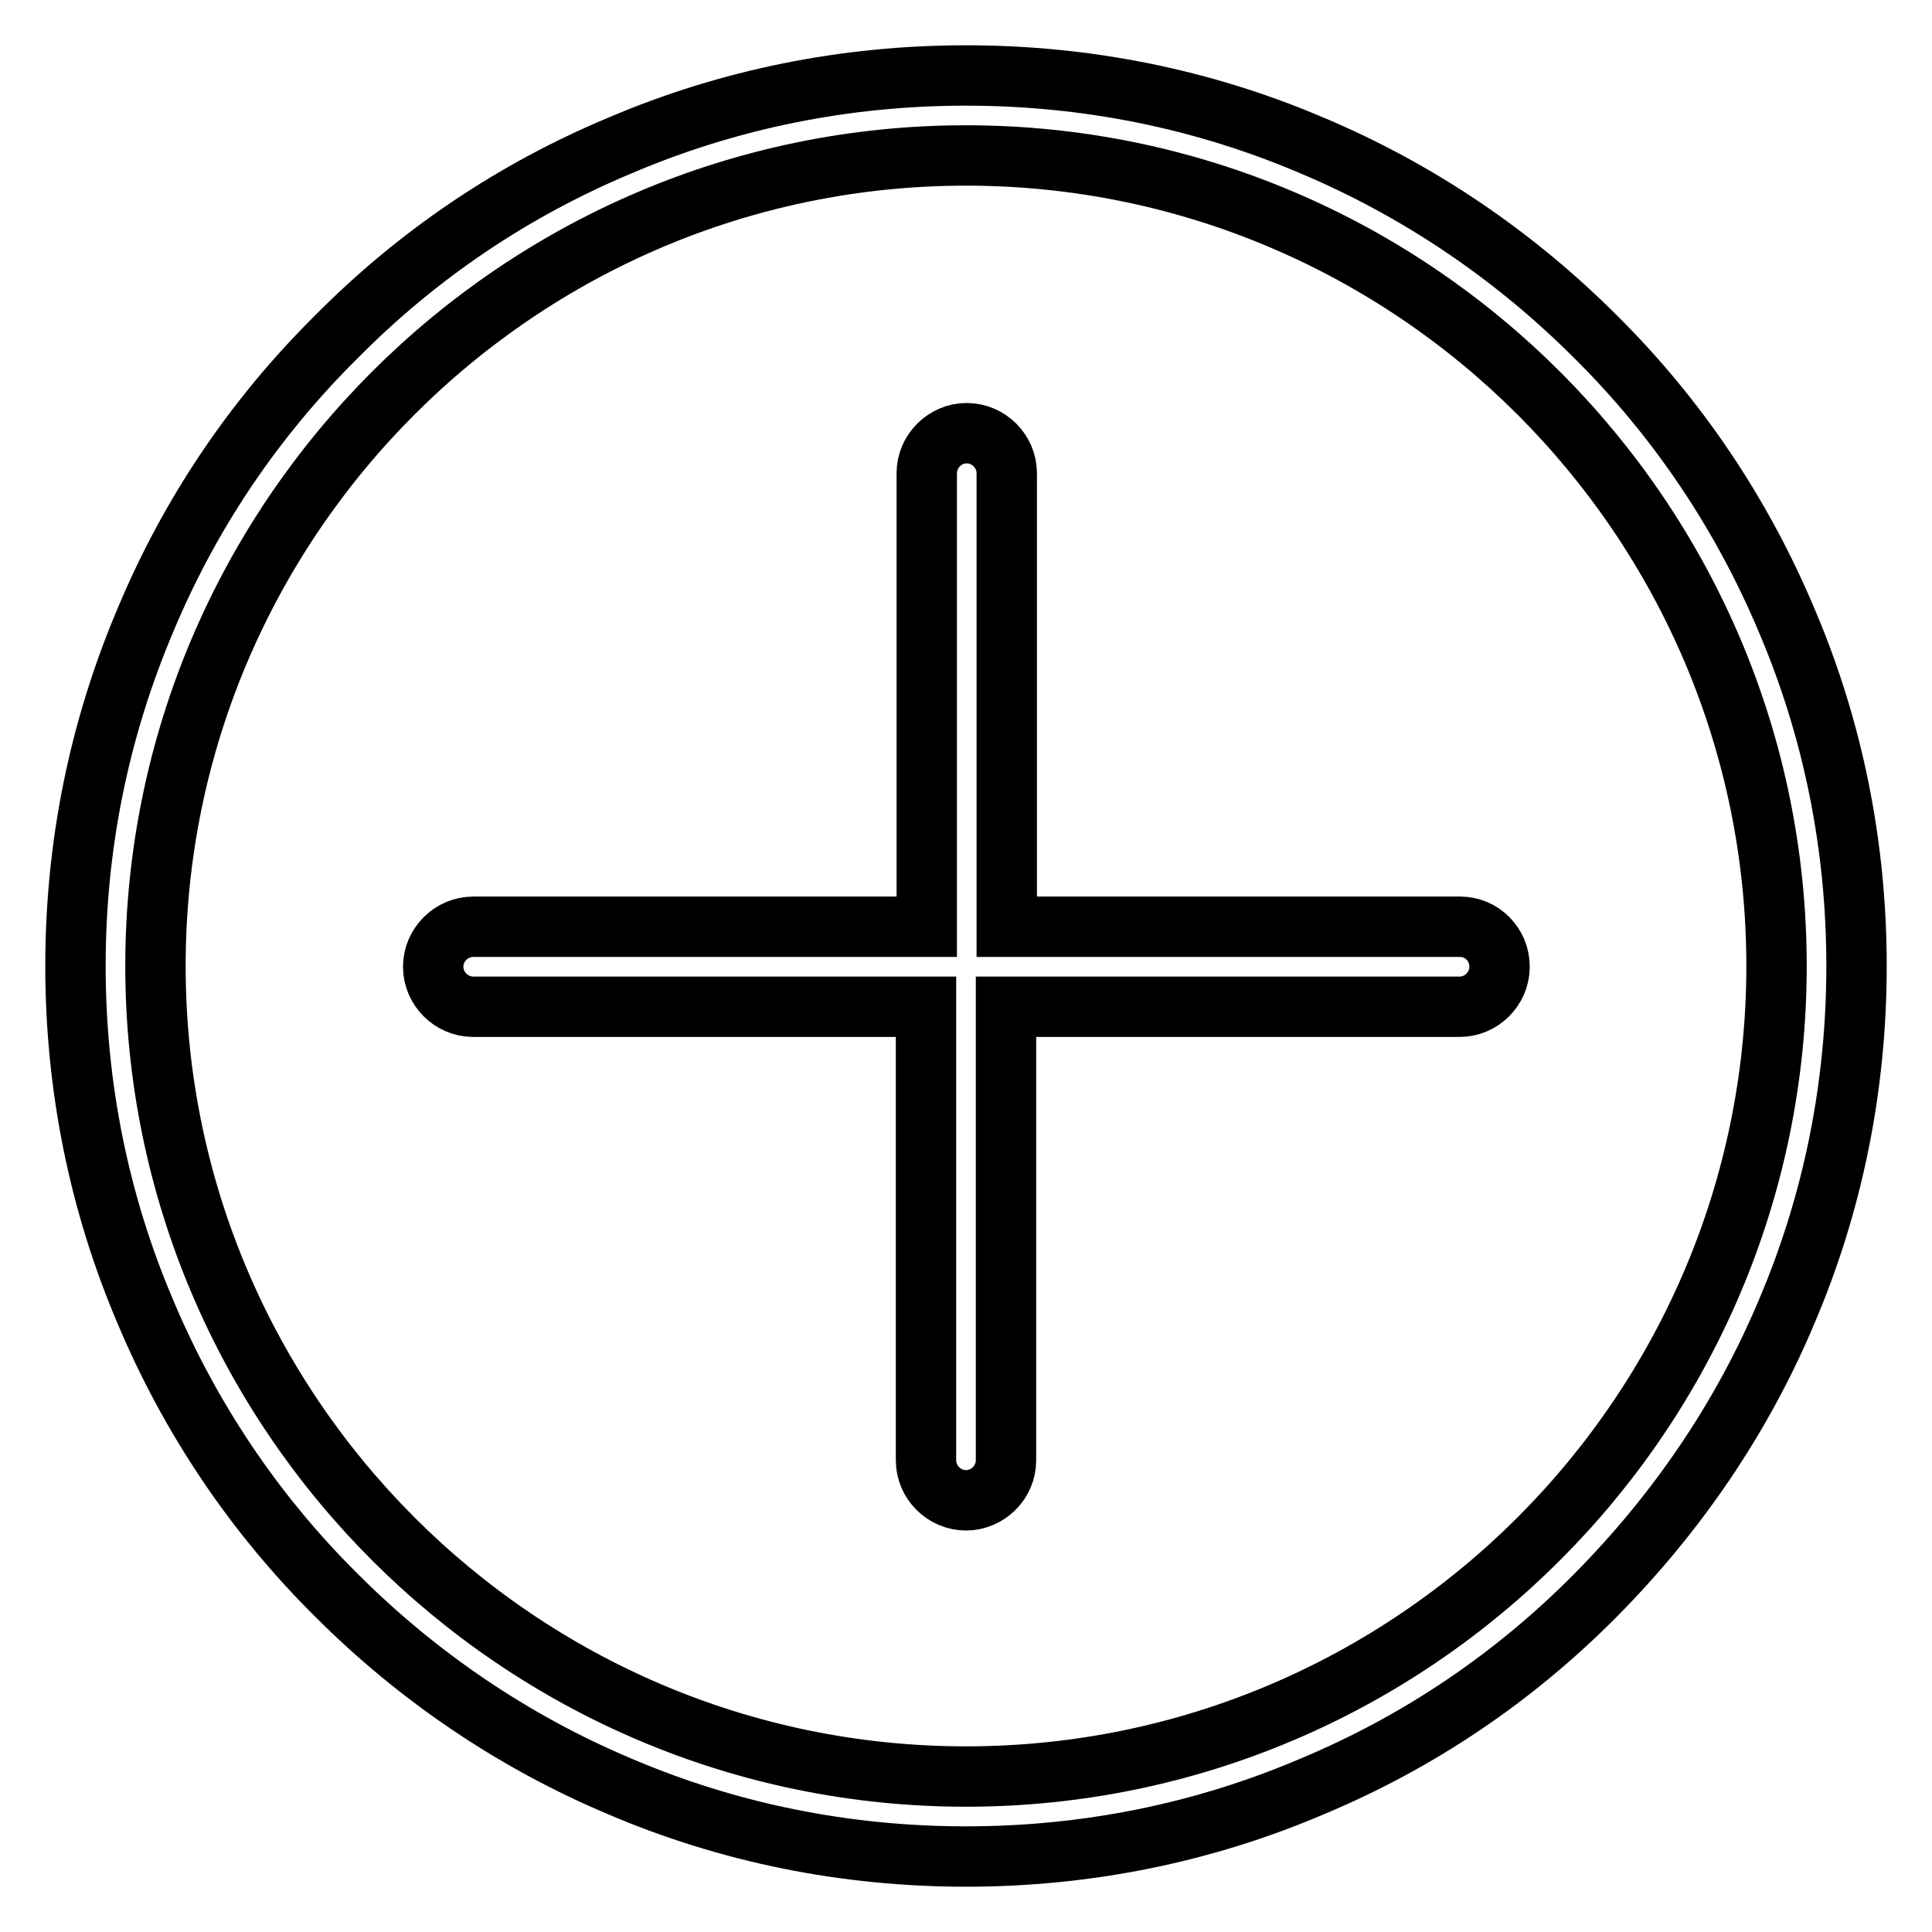 <?xml version="1.0" encoding="utf-8"?>
<!-- Svg Vector Icons : http://www.onlinewebfonts.com/icon -->
<!DOCTYPE svg PUBLIC "-//W3C//DTD SVG 1.1//EN" "http://www.w3.org/Graphics/SVG/1.1/DTD/svg11.dtd">
<svg version="1.1" xmlns="http://www.w3.org/2000/svg" xmlns:xlink="http://www.w3.org/1999/xlink" x="0px" y="0px" viewBox="0 0 256 256" enable-background="new 0 0 256 256" xml:space="preserve">
<g> <path stroke-width="8" fill-opacity="0" stroke="#000000"  d="M236.7,82.1c-5.9-14-14.4-26.7-25.3-37.5c-10.8-10.8-23.5-19.4-37.5-25.3c-14.5-6.2-30-9.3-45.9-9.3 s-31.4,3.1-45.9,9.3C68,25.2,55.4,33.7,44.6,44.6C33.7,55.4,25.2,68,19.3,82.1c-6.2,14.6-9.3,30-9.3,45.9s3.1,31.4,9.3,45.9 c5.9,14,14.4,26.7,25.3,37.5c10.8,10.8,23.5,19.4,37.5,25.3c14.5,6.2,30,9.3,45.9,9.3s31.4-3.1,45.9-9.3 c14.1-5.9,26.7-14.4,37.5-25.3s19.4-23.5,25.3-37.5c6.2-14.5,9.3-30,9.3-45.9S242.9,96.6,236.7,82.1z M128,235.4 c-59.2,0-107.4-48.2-107.4-107.4S68.8,20.6,128,20.6S235.4,68.8,235.4,128S187.2,235.4,128,235.4z M198.7,128.1 c0,2.9-2.4,5.3-5.3,5.3h-60.1v60.1c0,2.9-2.4,5.3-5.3,5.3s-5.3-2.4-5.3-5.3v-60.1H62.7c-2.9,0-5.3-2.4-5.3-5.3 c0-2.9,2.4-5.3,5.3-5.3h60.1V62.7c0-2.9,2.4-5.3,5.3-5.3s5.3,2.4,5.3,5.3v60.1h60.1C196.3,122.8,198.7,125.1,198.7,128.1 L198.7,128.1z"/></g>
</svg>